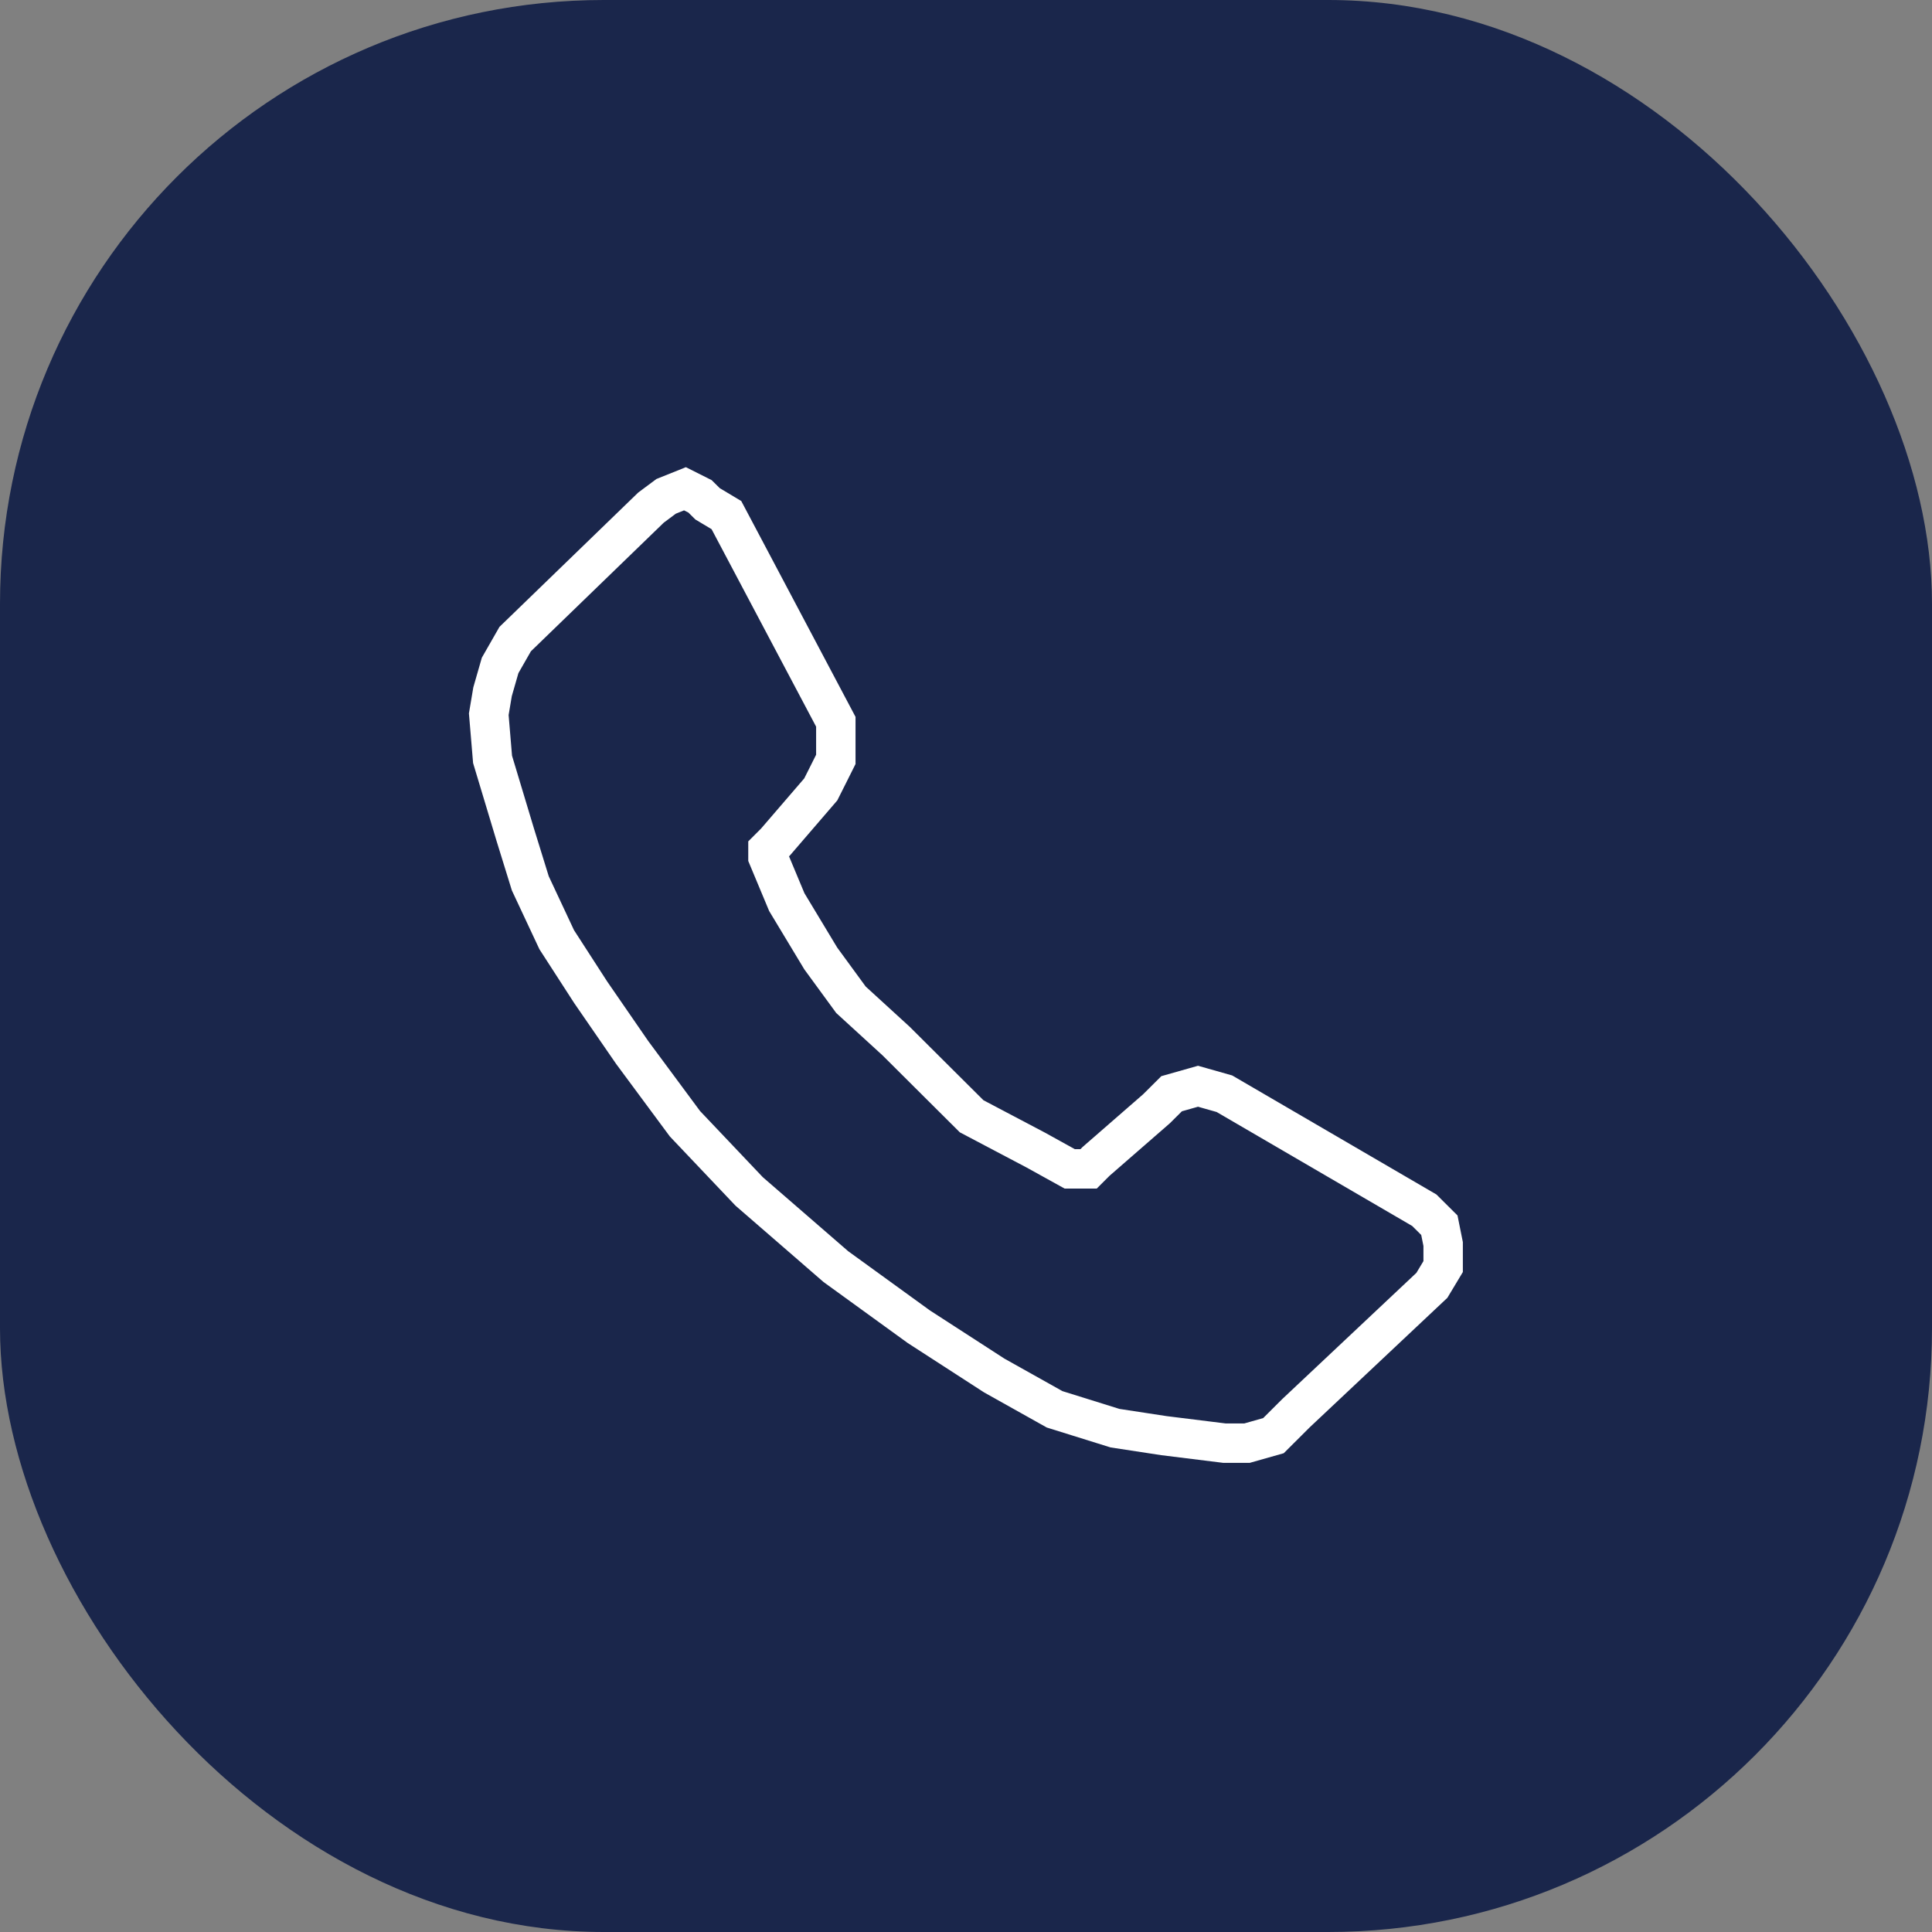 <?xml version="1.0" encoding="UTF-8"?>
<svg id="Layer_1" data-name="Layer 1" xmlns="http://www.w3.org/2000/svg" viewBox="0 0 24.511 24.511">
  <rect x="0" y="0" width="24.511" height="24.511" fill="#808080" stroke="none"/>
  <rect width="24.511" height="24.511" rx="7.66" ry="7.66" fill="#1a264b"/>
  <polygon points="18.309 15.783 18.309 15.783 18.309 16.069 18.166 16.307 16.443 17.928 16.443 17.928 16.156 18.214 16.156 18.214 15.821 18.309 15.821 18.309 15.725 18.309 15.725 18.309 15.534 18.309 15.534 18.309 14.768 18.214 14.768 18.214 14.146 18.119 13.38 17.88 13.38 17.88 12.614 17.451 11.657 16.832 11.657 16.832 10.604 16.069 9.504 15.115 9.504 15.115 8.69 14.257 8.02 13.352 8.02 13.352 7.494 12.589 7.063 11.922 7.063 11.922 6.728 11.207 6.536 10.587 6.536 10.587 6.249 9.634 6.249 9.634 6.201 9.061 6.201 9.061 6.249 8.776 6.249 8.776 6.345 8.442 6.345 8.442 6.536 8.108 8.259 6.44 8.259 6.44 8.451 6.297 8.69 6.201 8.69 6.201 8.881 6.297 8.977 6.392 8.977 6.392 9.216 6.535 10.604 9.157 10.604 9.157 10.604 9.395 10.604 9.634 10.604 9.634 10.509 9.824 10.413 10.015 9.839 10.682 9.839 10.682 9.743 10.778 9.743 10.778 9.743 10.873 9.743 10.873 9.982 11.445 9.982 11.445 10.413 12.16 10.413 12.16 10.796 12.684 11.37 13.209 11.37 13.209 11.896 13.733 12.327 14.162 12.327 14.162 13.141 14.591 13.141 14.591 13.571 14.829 13.715 14.829 13.715 14.829 13.811 14.829 13.811 14.829 13.906 14.734 14.672 14.067 14.672 14.067 14.864 13.876 15.199 13.781 15.199 13.781 15.534 13.876 15.534 13.876 18.07 15.354 18.07 15.354 18.261 15.544 18.309 15.783 18.309 15.783 18.309 15.783 18.309 15.783" fill="none" fill-rule="evenodd" stroke="#fff" stroke-miterlimit="10" stroke-width=".5"/>
</svg>